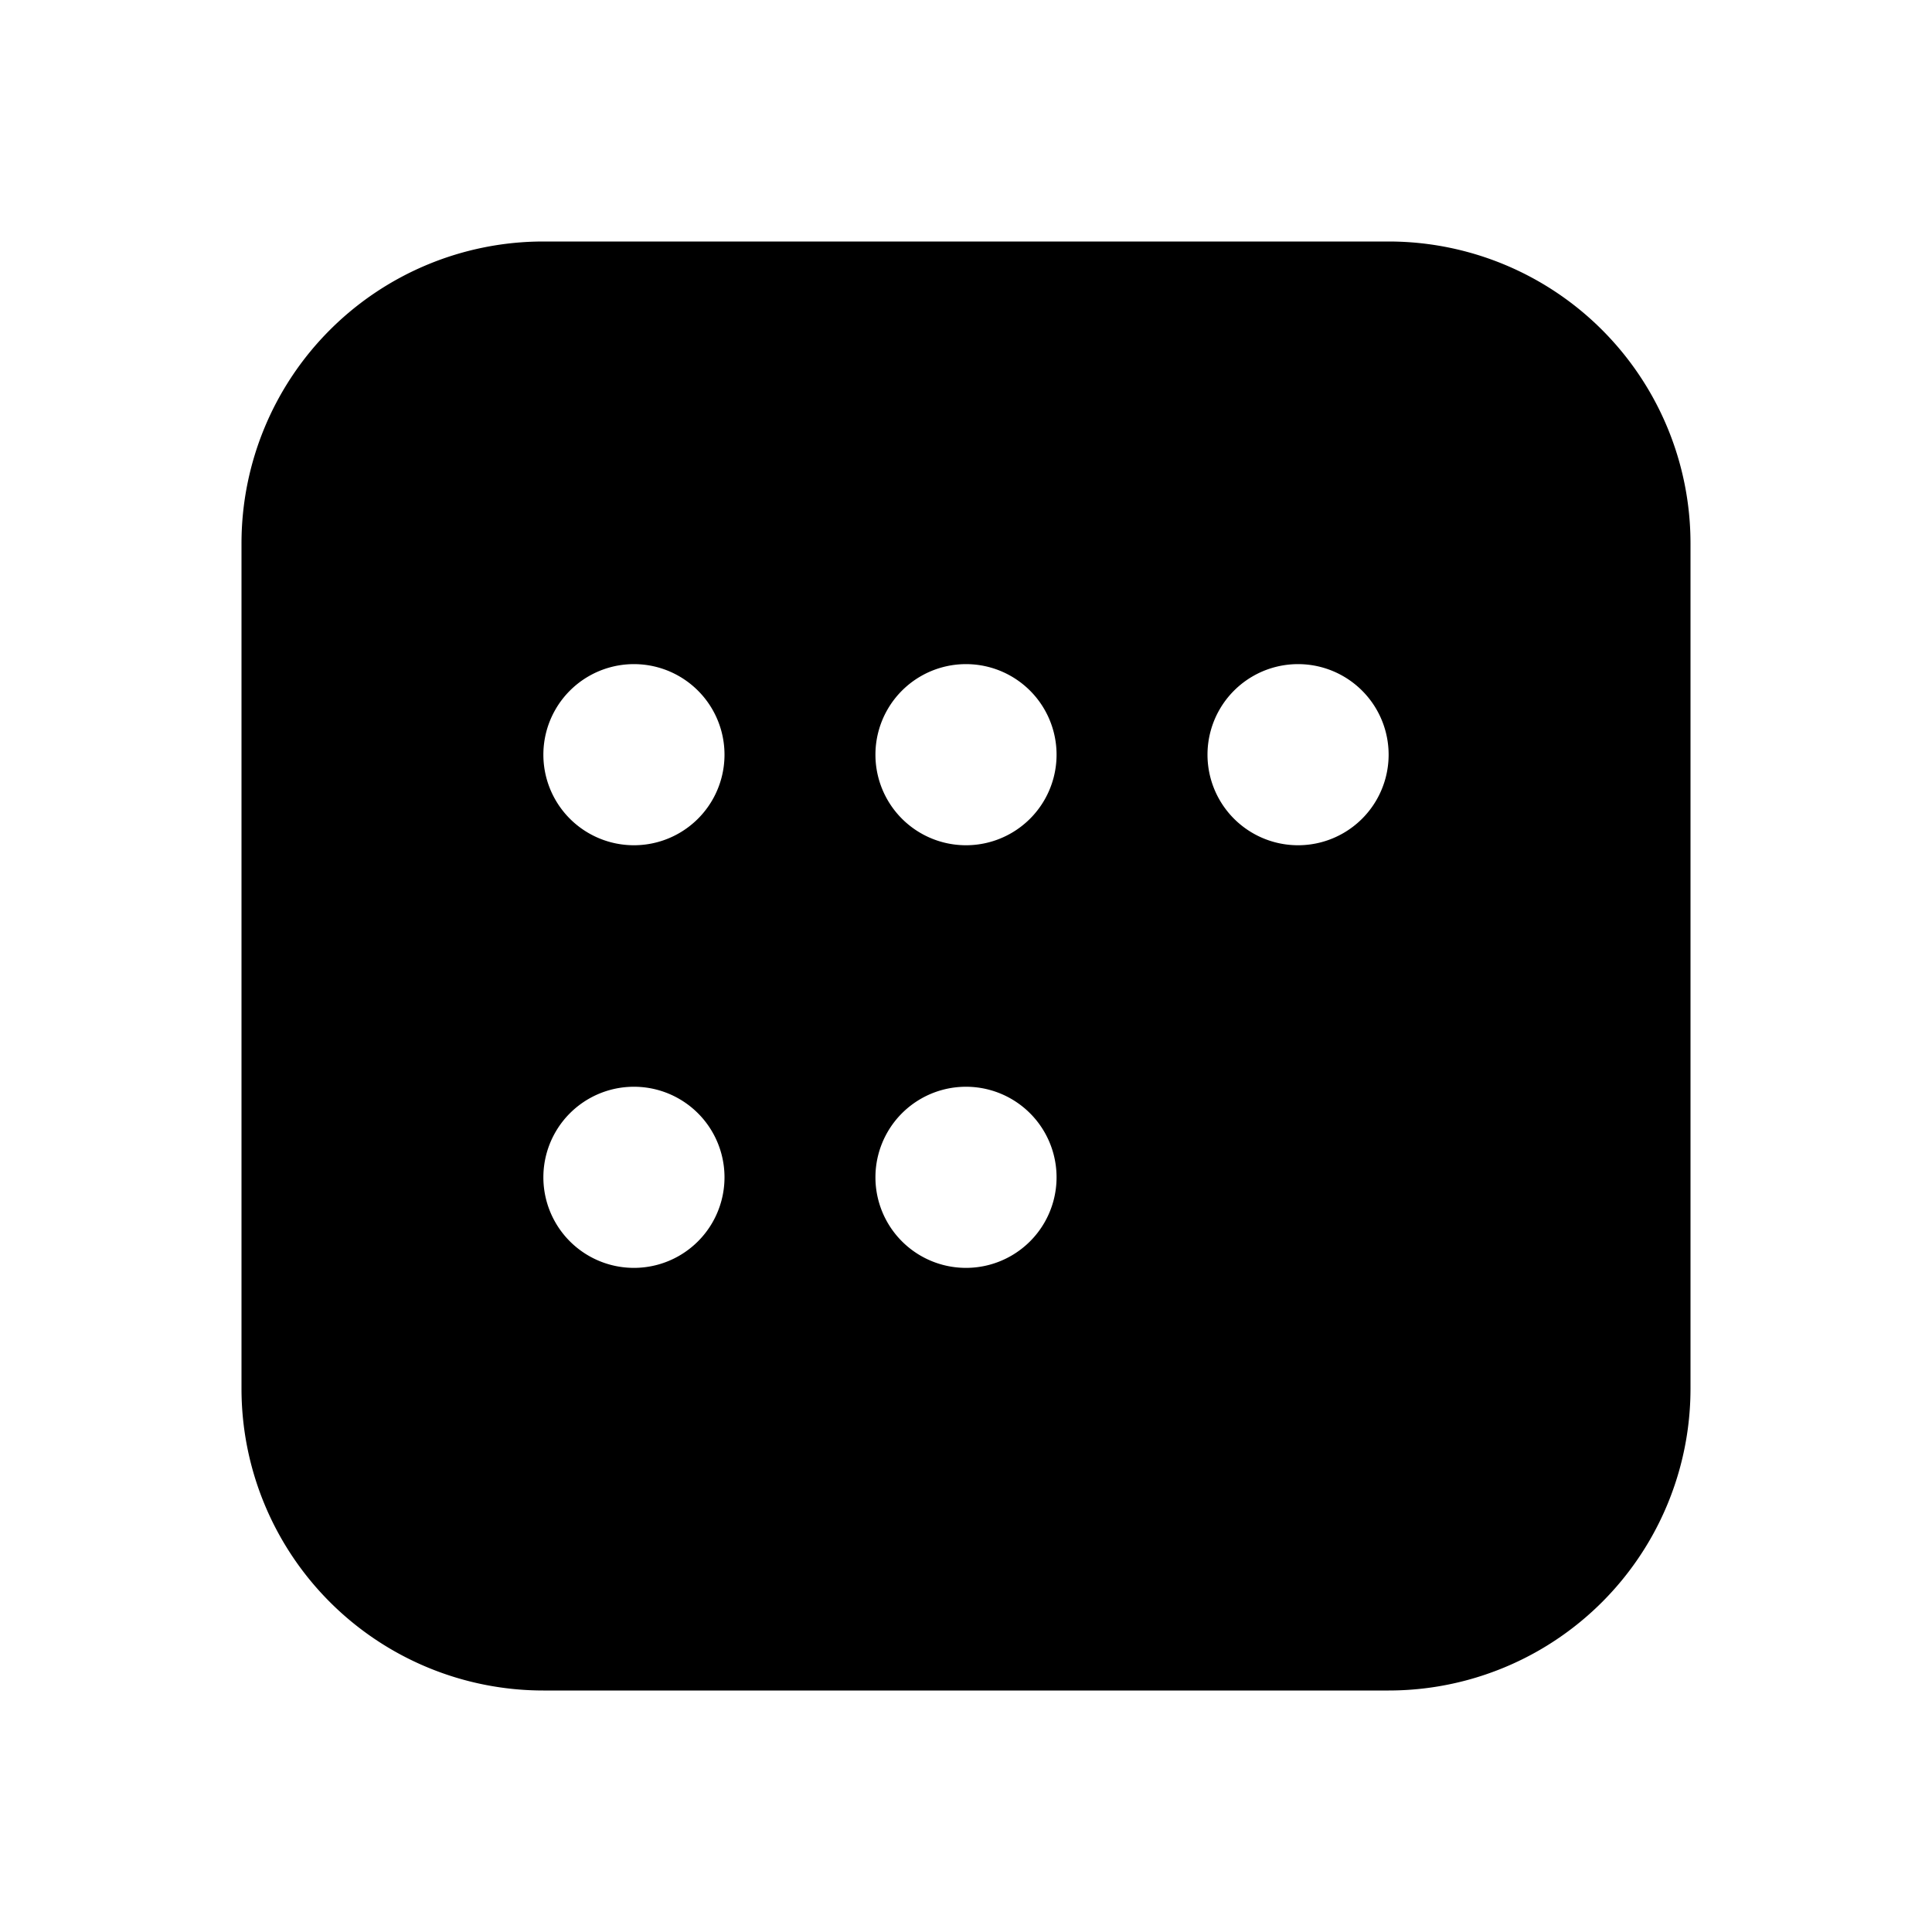 <svg width="16" height="16" viewBox="0 0 16 16" xmlns="http://www.w3.org/2000/svg"><path d="M11.5 2A2.5 2.5 0 0 1 14 4.5v7a2.5 2.5 0 0 1-2.5 2.5h-7A2.5 2.5 0 0 1 2 11.5v-7A2.5 2.5 0 0 1 4.5 2h7ZM5.25 9a.75.75 0 1 0 0 1.5.75.75 0 0 0 0-1.5ZM8 9a.75.75 0 1 0 0 1.5A.75.75 0 0 0 8 9ZM5.25 5.5a.75.75 0 1 0 0 1.5.75.75 0 0 0 0-1.5ZM8 5.5A.75.75 0 1 0 8 7a.75.75 0 0 0 0-1.5Zm2.75 0a.75.75 0 1 0 0 1.5.75.75 0 0 0 0-1.5Z"/></svg>
